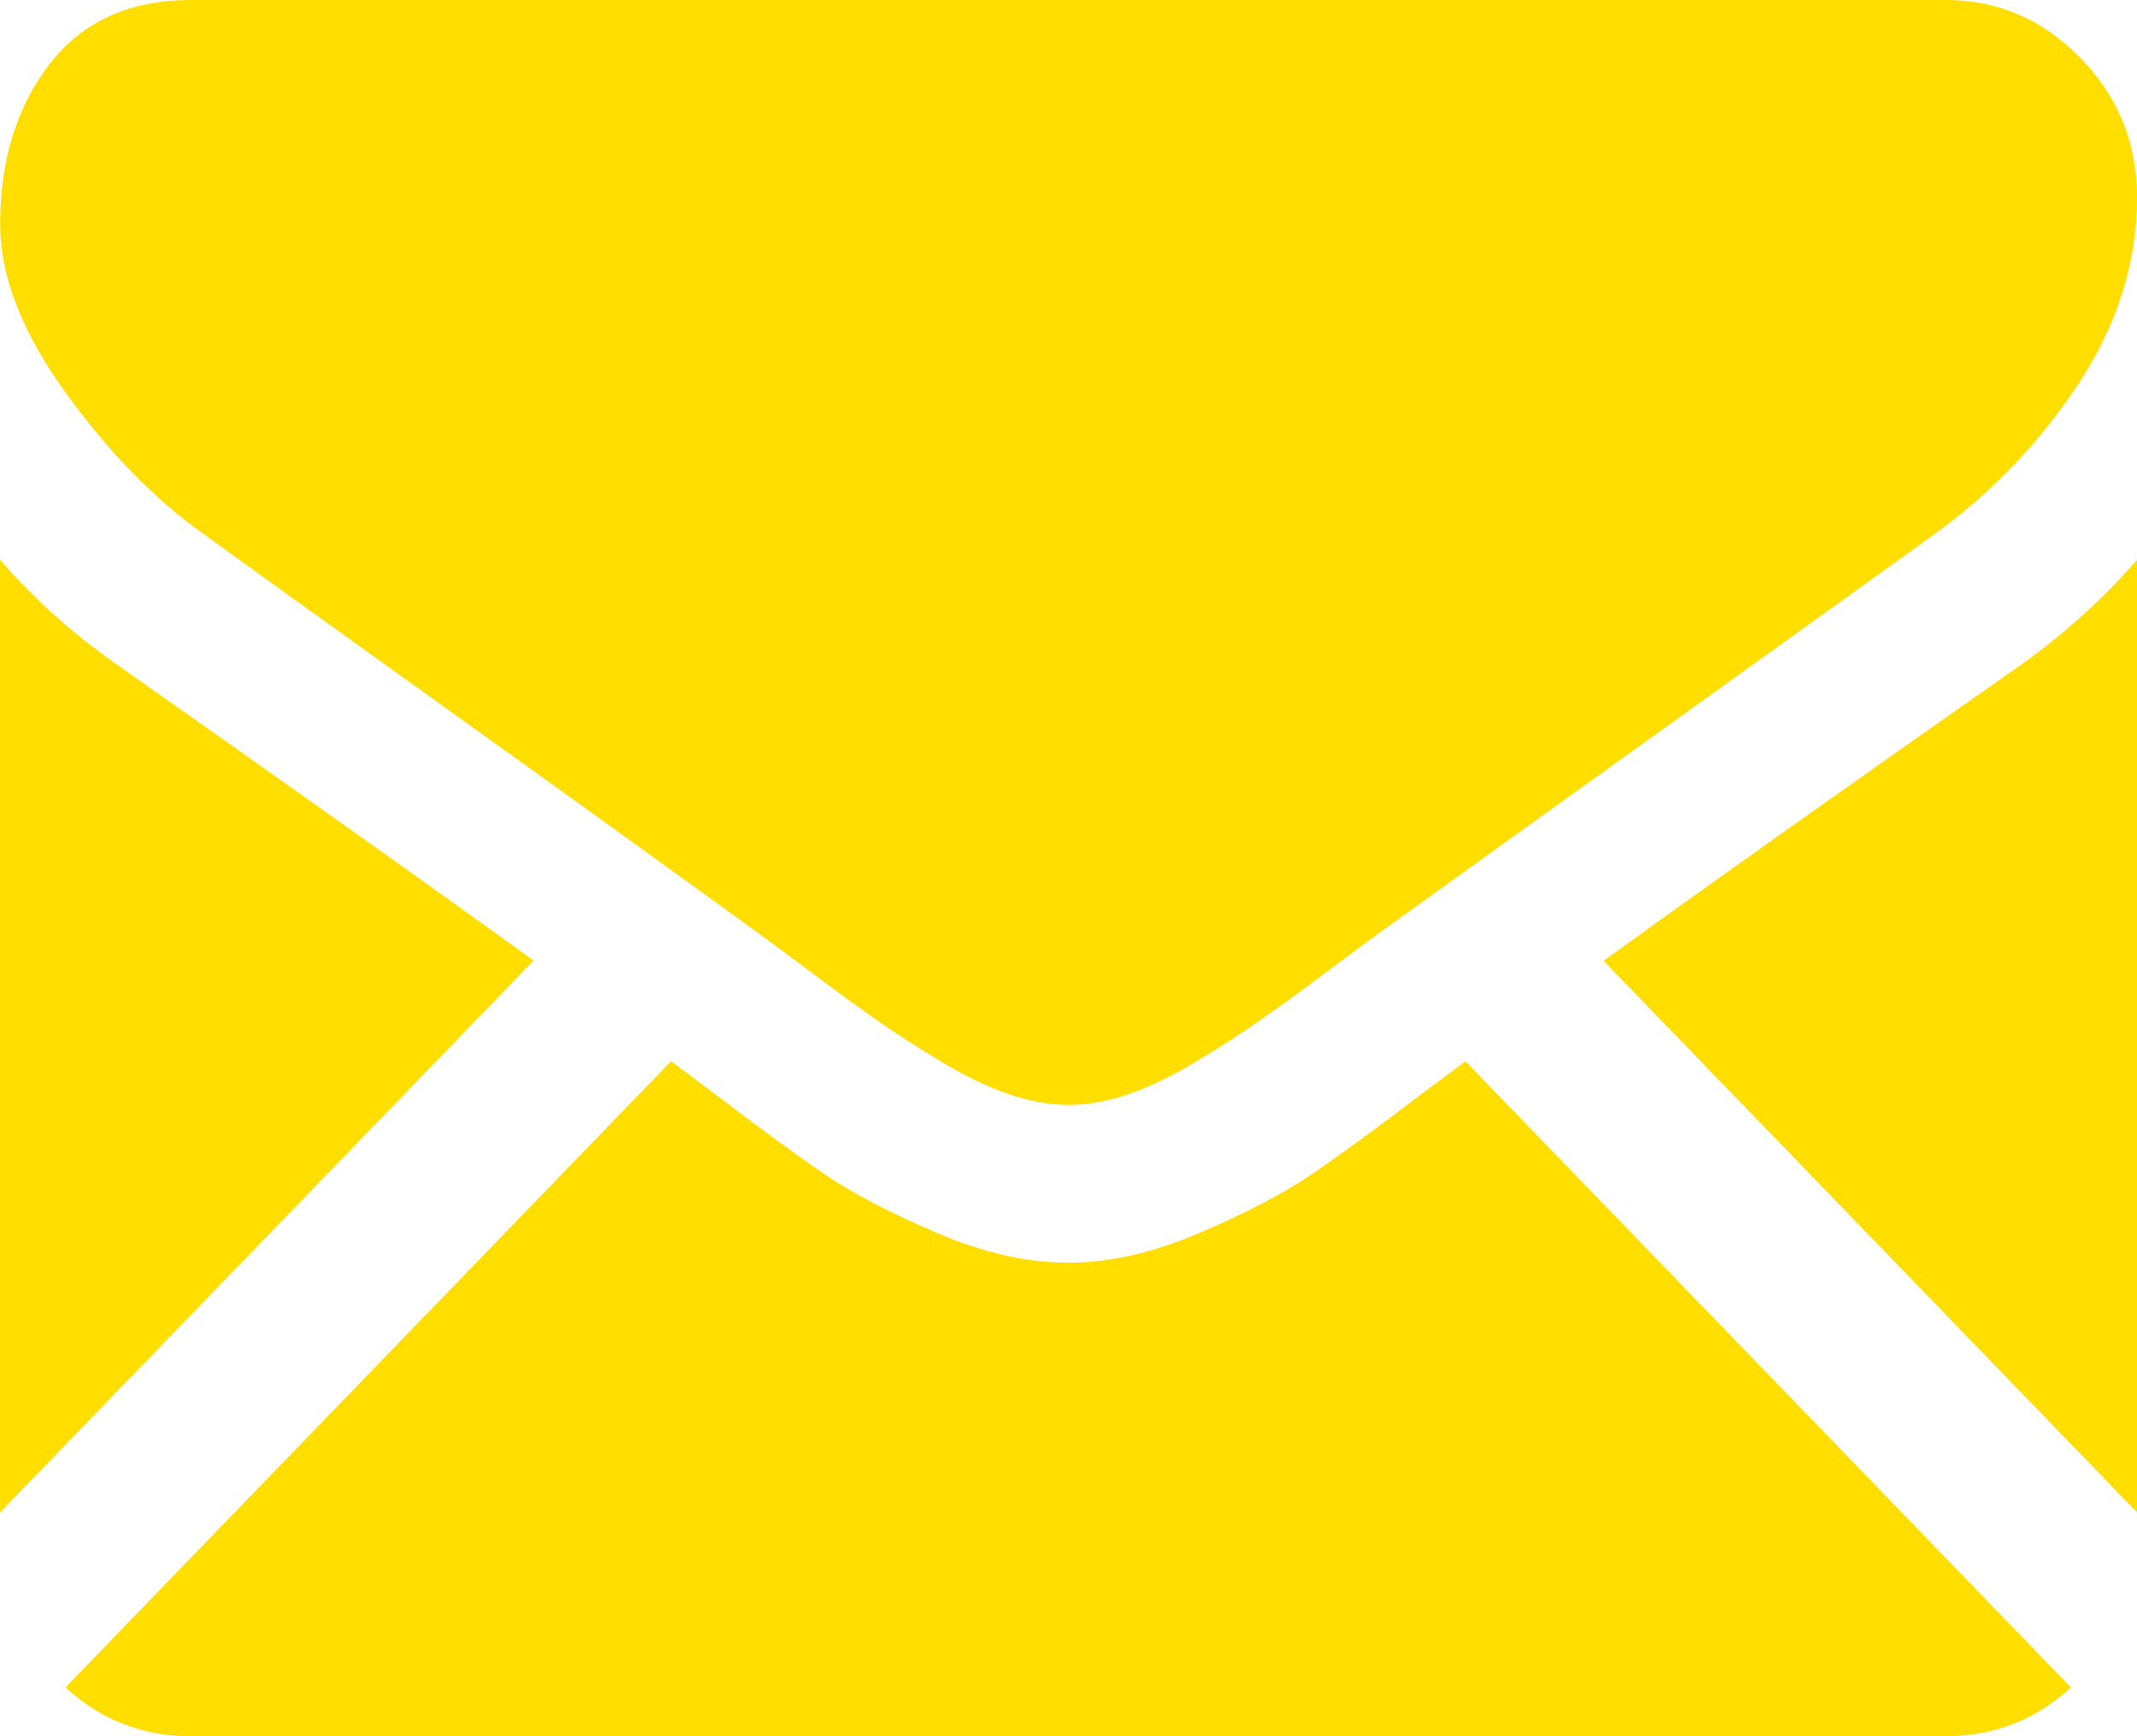<?xml version="1.0" encoding="UTF-8"?> <svg xmlns="http://www.w3.org/2000/svg" width="16" height="13" viewBox="0 0 16 13" fill="none"> <path d="M14.569 13C14.928 13 15.24 12.877 15.505 12.635L10.972 7.947C10.863 8.027 10.758 8.106 10.658 8.18C10.319 8.439 10.044 8.64 9.832 8.785C9.621 8.93 9.34 9.077 8.989 9.228C8.637 9.379 8.31 9.454 8.006 9.454H7.989C7.685 9.454 7.358 9.379 7.006 9.228C6.655 9.077 6.374 8.93 6.163 8.785C5.951 8.64 5.676 8.439 5.337 8.18C5.242 8.109 5.137 8.03 5.024 7.946L0.49 12.635C0.755 12.877 1.067 13 1.426 13H14.569Z" fill="#FFDE00"></path> <path d="M0.902 4.995C0.563 4.761 0.262 4.494 0 4.192V11.324L3.995 7.192C3.196 6.615 2.166 5.884 0.902 4.995Z" fill="#FFDE00"></path> <path d="M15.107 4.995C13.891 5.846 12.857 6.579 12.006 7.194L16 11.324V4.192C15.744 4.487 15.446 4.755 15.107 4.995Z" fill="#FFDE00"></path> <path d="M14.571 0H1.429C0.971 0 0.618 0.16 0.371 0.48C0.124 0.8 0.001 1.2 0.001 1.68C0.001 2.068 0.164 2.488 0.492 2.941C0.819 3.393 1.167 3.748 1.536 4.007C1.739 4.155 2.349 4.593 3.367 5.323C3.916 5.716 4.394 6.06 4.805 6.356C5.155 6.608 5.456 6.827 5.706 7.008C5.734 7.029 5.779 7.062 5.839 7.106C5.903 7.154 5.985 7.214 6.085 7.289C6.279 7.434 6.439 7.551 6.567 7.64C6.695 7.73 6.85 7.83 7.032 7.94C7.213 8.051 7.384 8.134 7.545 8.19C7.706 8.245 7.855 8.273 7.991 8.273H8.009C8.146 8.273 8.295 8.245 8.456 8.19C8.616 8.134 8.787 8.051 8.969 7.94C9.151 7.83 9.305 7.73 9.433 7.64C9.561 7.551 9.722 7.434 9.916 7.289C10.016 7.214 10.097 7.154 10.162 7.106C10.221 7.062 10.266 7.029 10.295 7.008C10.489 6.868 10.792 6.651 11.198 6.358C11.939 5.827 13.029 5.044 14.473 4.007C14.908 3.693 15.271 3.314 15.563 2.871C15.854 2.428 16 1.964 16 1.477C16 1.071 15.858 0.723 15.576 0.434C15.293 0.145 14.958 0 14.571 0Z" fill="#FFDE00"></path> </svg> 